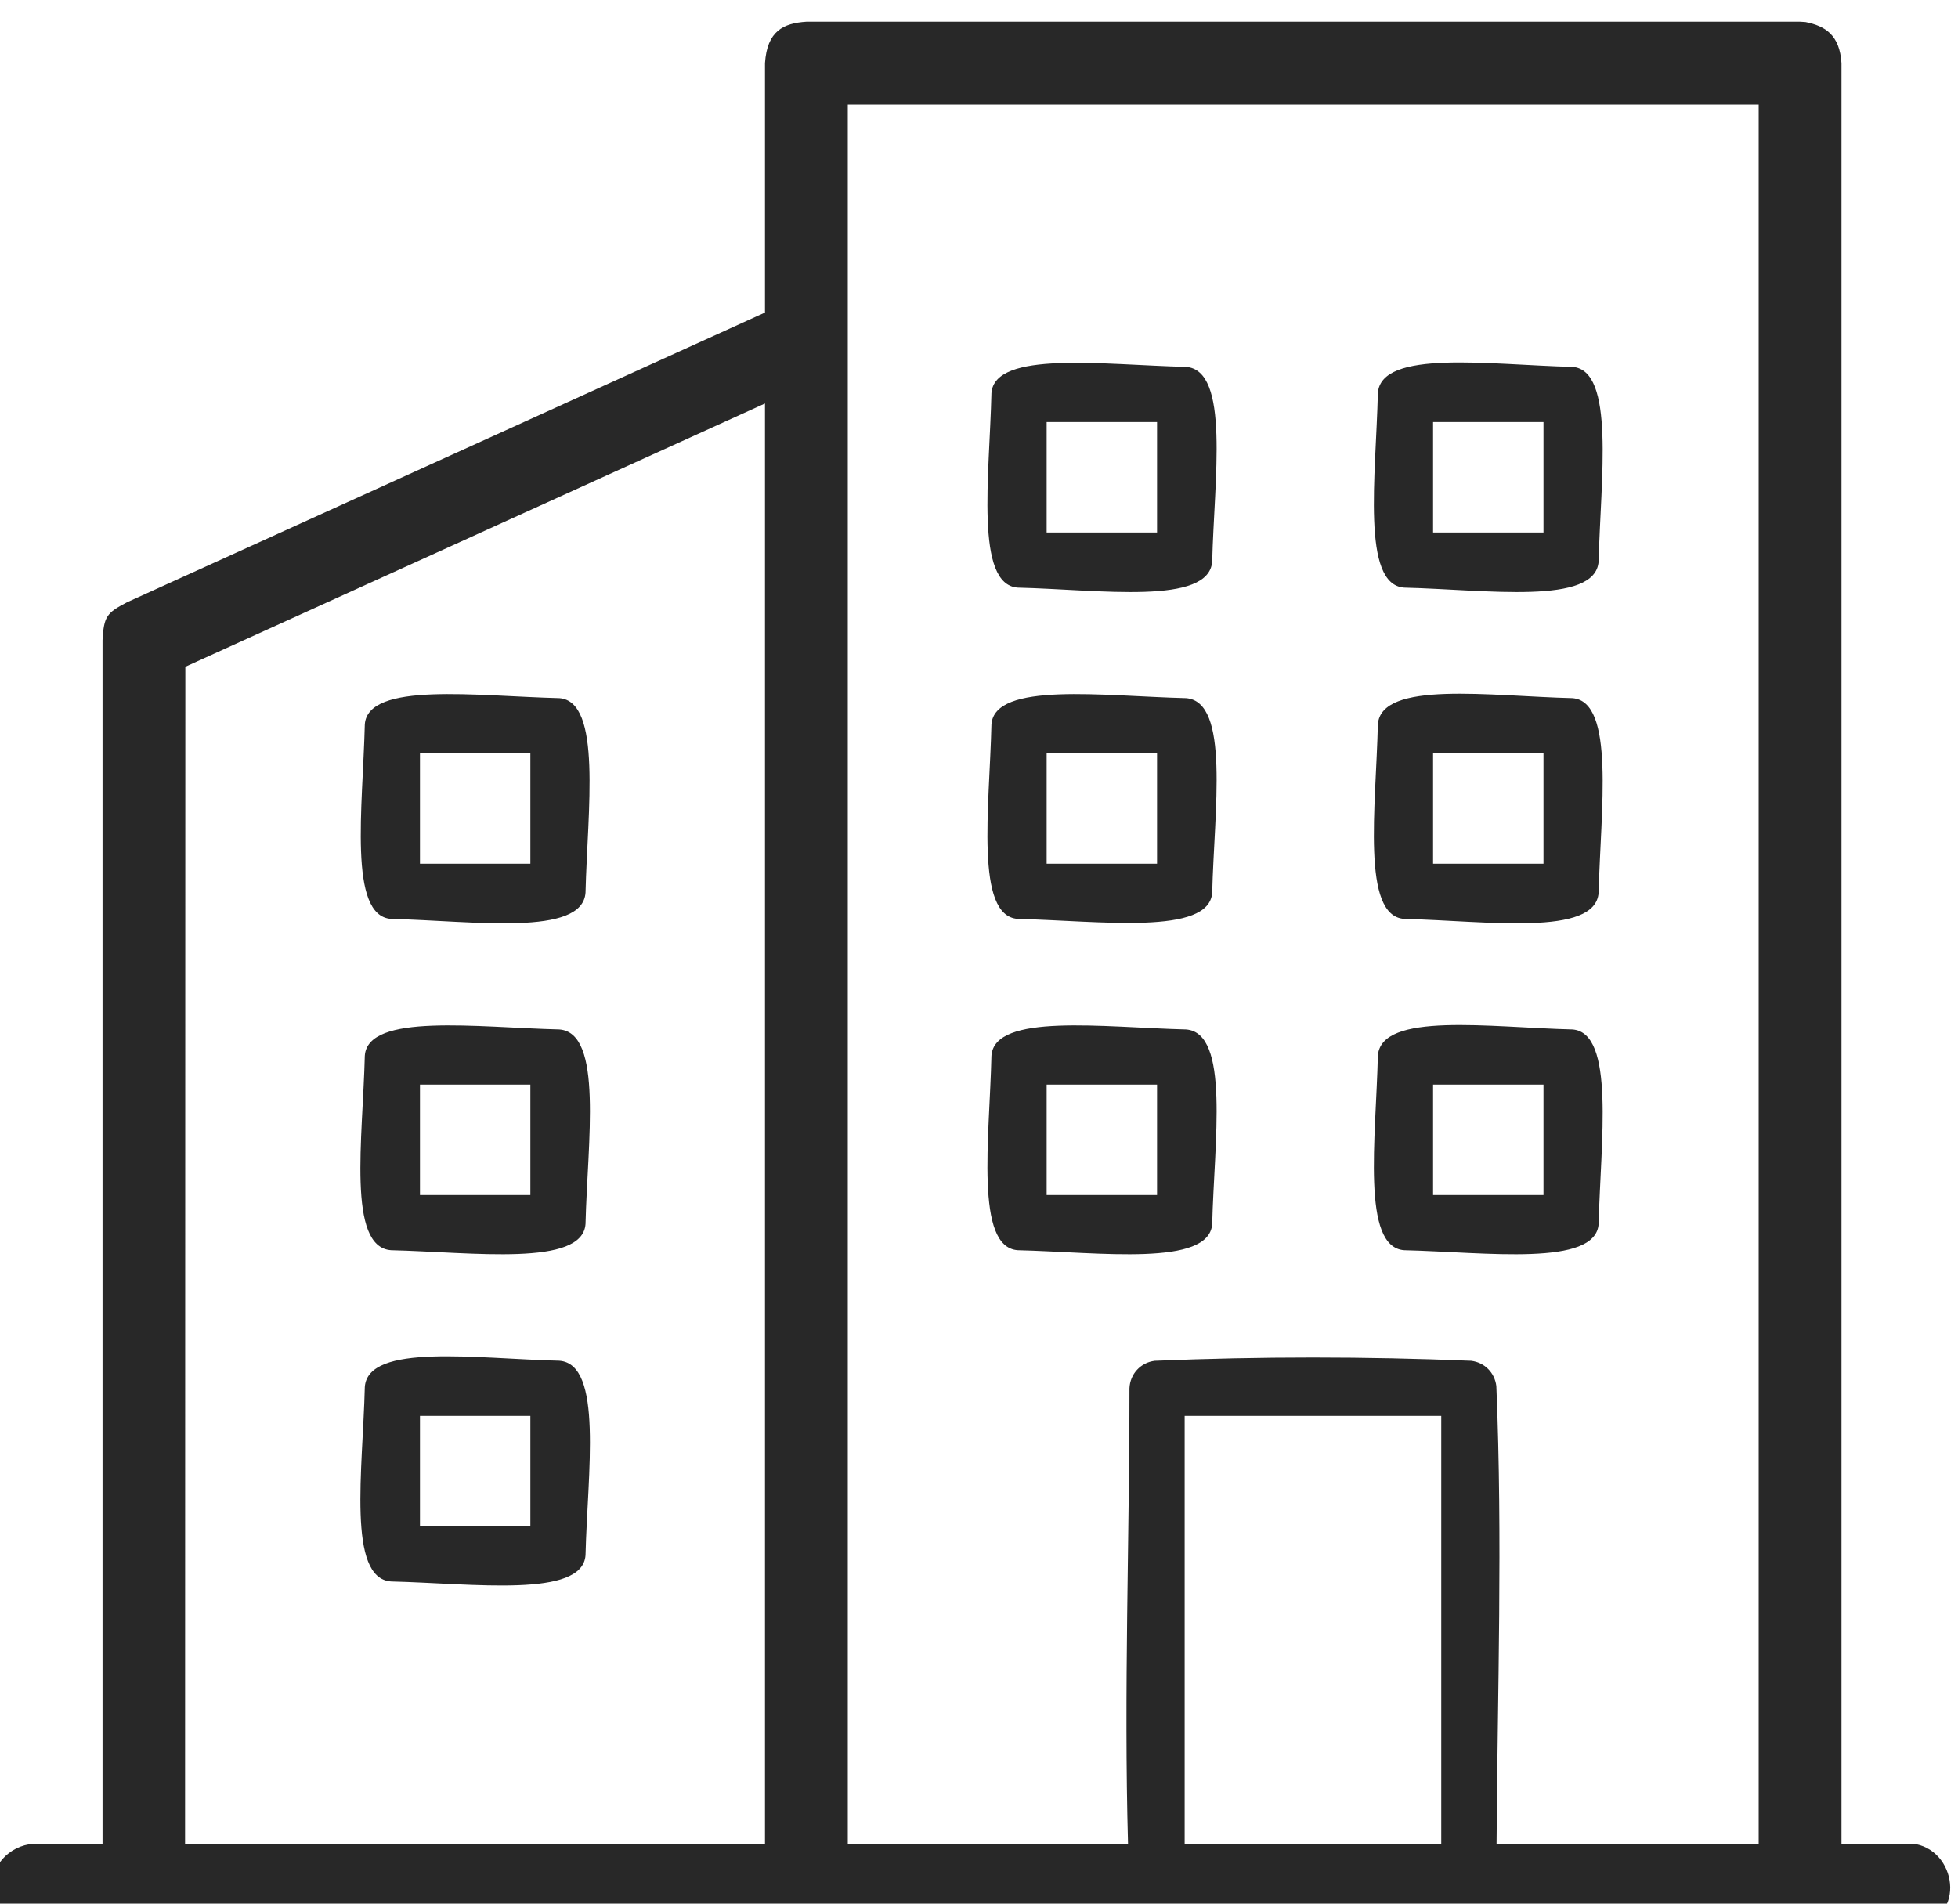 <?xml version="1.0" encoding="UTF-8" standalone="no"?>
<!DOCTYPE svg PUBLIC "-//W3C//DTD SVG 1.1//EN" "http://www.w3.org/Graphics/SVG/1.1/DTD/svg11.dtd">
<svg width="100%" height="100%" viewBox="0 0 36 35" version="1.1" xmlns="http://www.w3.org/2000/svg" xmlns:xlink="http://www.w3.org/1999/xlink" xml:space="preserve" xmlns:serif="http://www.serif.com/" style="fill-rule:evenodd;clip-rule:evenodd;stroke-linejoin:round;stroke-miterlimit:2;">
    <g transform="matrix(1,0,0,1,-6927.01,-350)">
        <g transform="matrix(2.03,0,0,3.418,6331.59,71.784)">
            <g transform="matrix(0.5,0,0,0.297,725.114,-88.444)">
                <path d="M-849.75,577.517L-849.75,573C-849.712,572.418 -849.418,572.277 -849,572.25L-831,572.25C-830.967,572.252 -830.935,572.254 -830.902,572.256C-830.542,572.328 -830.283,572.49 -830.25,573L-830.25,605.25L-829,605.25C-828.967,605.252 -828.935,605.254 -828.902,605.256C-828.123,605.411 -827.991,606.684 -829,606.75L-863,606.75C-863.677,606.706 -863.702,606.416 -863.744,606.098C-863.8,605.672 -863.447,605.279 -863,605.25L-861.75,605.25L-861.75,583.449C-861.725,583.018 -861.674,582.957 -861.31,582.766L-849.75,577.517ZM-836.498,605.25L-831.75,605.25L-831.75,573.75L-848.25,573.75L-848.25,605.25L-843.174,605.25C-843.25,602.502 -843.148,599.75 -843.148,597C-843.137,596.741 -842.947,596.534 -842.689,596.502C-840.781,596.423 -838.867,596.423 -836.959,596.502C-836.713,596.532 -836.532,596.718 -836.502,596.959C-836.387,599.72 -836.481,602.486 -836.498,605.25ZM-860.25,583.932L-860.255,605.25L-849.75,605.25L-849.75,579.164L-860.25,583.932ZM-842.148,597.5L-842.148,605.25L-837.5,605.25L-837.5,597.5L-842.148,597.5ZM-853.476,596.501C-852.676,596.558 -852.965,598.53 -853.001,600.024C-853.056,600.803 -855.032,600.535 -856.524,600.499C-857.324,600.442 -857.035,598.47 -856.999,596.976C-856.942,596.176 -854.97,596.465 -853.476,596.501ZM-854,597.5L-856,597.5L-856,599.5L-854,599.5L-854,597.5ZM-835.124,590.501C-834.346,590.556 -834.613,592.532 -834.649,594.024C-834.704,594.803 -836.681,594.535 -838.172,594.499C-838.951,594.444 -838.683,592.468 -838.648,590.976C-838.59,590.176 -836.618,590.465 -835.124,590.501ZM-842.124,590.501C-841.324,590.558 -841.613,592.53 -841.649,594.024C-841.704,594.803 -843.681,594.535 -845.172,594.499C-845.951,594.444 -845.683,592.468 -845.648,590.976C-845.592,590.197 -843.616,590.465 -842.124,590.501ZM-853.476,590.501C-852.676,590.558 -852.965,592.53 -853.001,594.024C-853.056,594.803 -855.032,594.535 -856.524,594.499C-857.324,594.442 -857.035,592.47 -856.999,590.976C-856.944,590.197 -854.968,590.465 -853.476,590.501ZM-835.648,591.5L-837.648,591.5L-837.648,593.5L-835.648,593.5L-835.648,591.5ZM-842.648,591.5L-844.648,591.5L-844.648,593.5L-842.648,593.5L-842.648,591.5ZM-854,591.5L-856,591.5L-856,593.5L-854,593.5L-854,591.5ZM-853.476,584.501C-852.697,584.556 -852.965,586.532 -853.001,588.024C-853.058,588.824 -855.03,588.535 -856.524,588.499C-857.303,588.444 -857.035,586.468 -856.999,584.976C-856.944,584.197 -854.968,584.465 -853.476,584.501ZM-835.124,584.501C-834.346,584.556 -834.613,586.532 -834.649,588.024C-834.706,588.824 -836.678,588.535 -838.172,588.499C-838.951,588.444 -838.683,586.468 -838.648,584.976C-838.59,584.176 -836.618,584.465 -835.124,584.501ZM-842.124,584.501C-841.324,584.558 -841.613,586.53 -841.649,588.024C-841.704,588.803 -843.681,588.535 -845.172,588.499C-845.951,588.444 -845.683,586.468 -845.648,584.976C-845.592,584.197 -843.616,584.465 -842.124,584.501ZM-842.648,585.5L-844.648,585.5L-844.648,587.5L-842.648,587.5L-842.648,585.5ZM-854,585.5L-856,585.5L-856,587.5L-854,587.5L-854,585.5ZM-835.648,585.5L-837.648,585.5L-837.648,587.5L-835.648,587.5L-835.648,585.5ZM-835.124,578.501C-834.346,578.556 -834.613,580.532 -834.649,582.024C-834.706,582.824 -836.678,582.535 -838.172,582.499C-838.951,582.444 -838.683,580.468 -838.648,578.976C-838.59,578.176 -836.618,578.465 -835.124,578.501ZM-842.124,578.501C-841.324,578.558 -841.613,580.53 -841.649,582.024C-841.706,582.824 -843.678,582.535 -845.172,582.499C-845.951,582.444 -845.683,580.468 -845.648,578.976C-845.592,578.197 -843.616,578.465 -842.124,578.501ZM-835.648,579.5L-837.648,579.5L-837.648,581.5L-835.648,581.5L-835.648,579.5ZM-842.648,579.5L-844.648,579.5L-844.648,581.5L-842.648,581.5L-842.648,579.5Z" style="fill:rgb(40,40,40);fill-rule:nonzero;"/>
            </g>
        </g>
    </g>
</svg>
